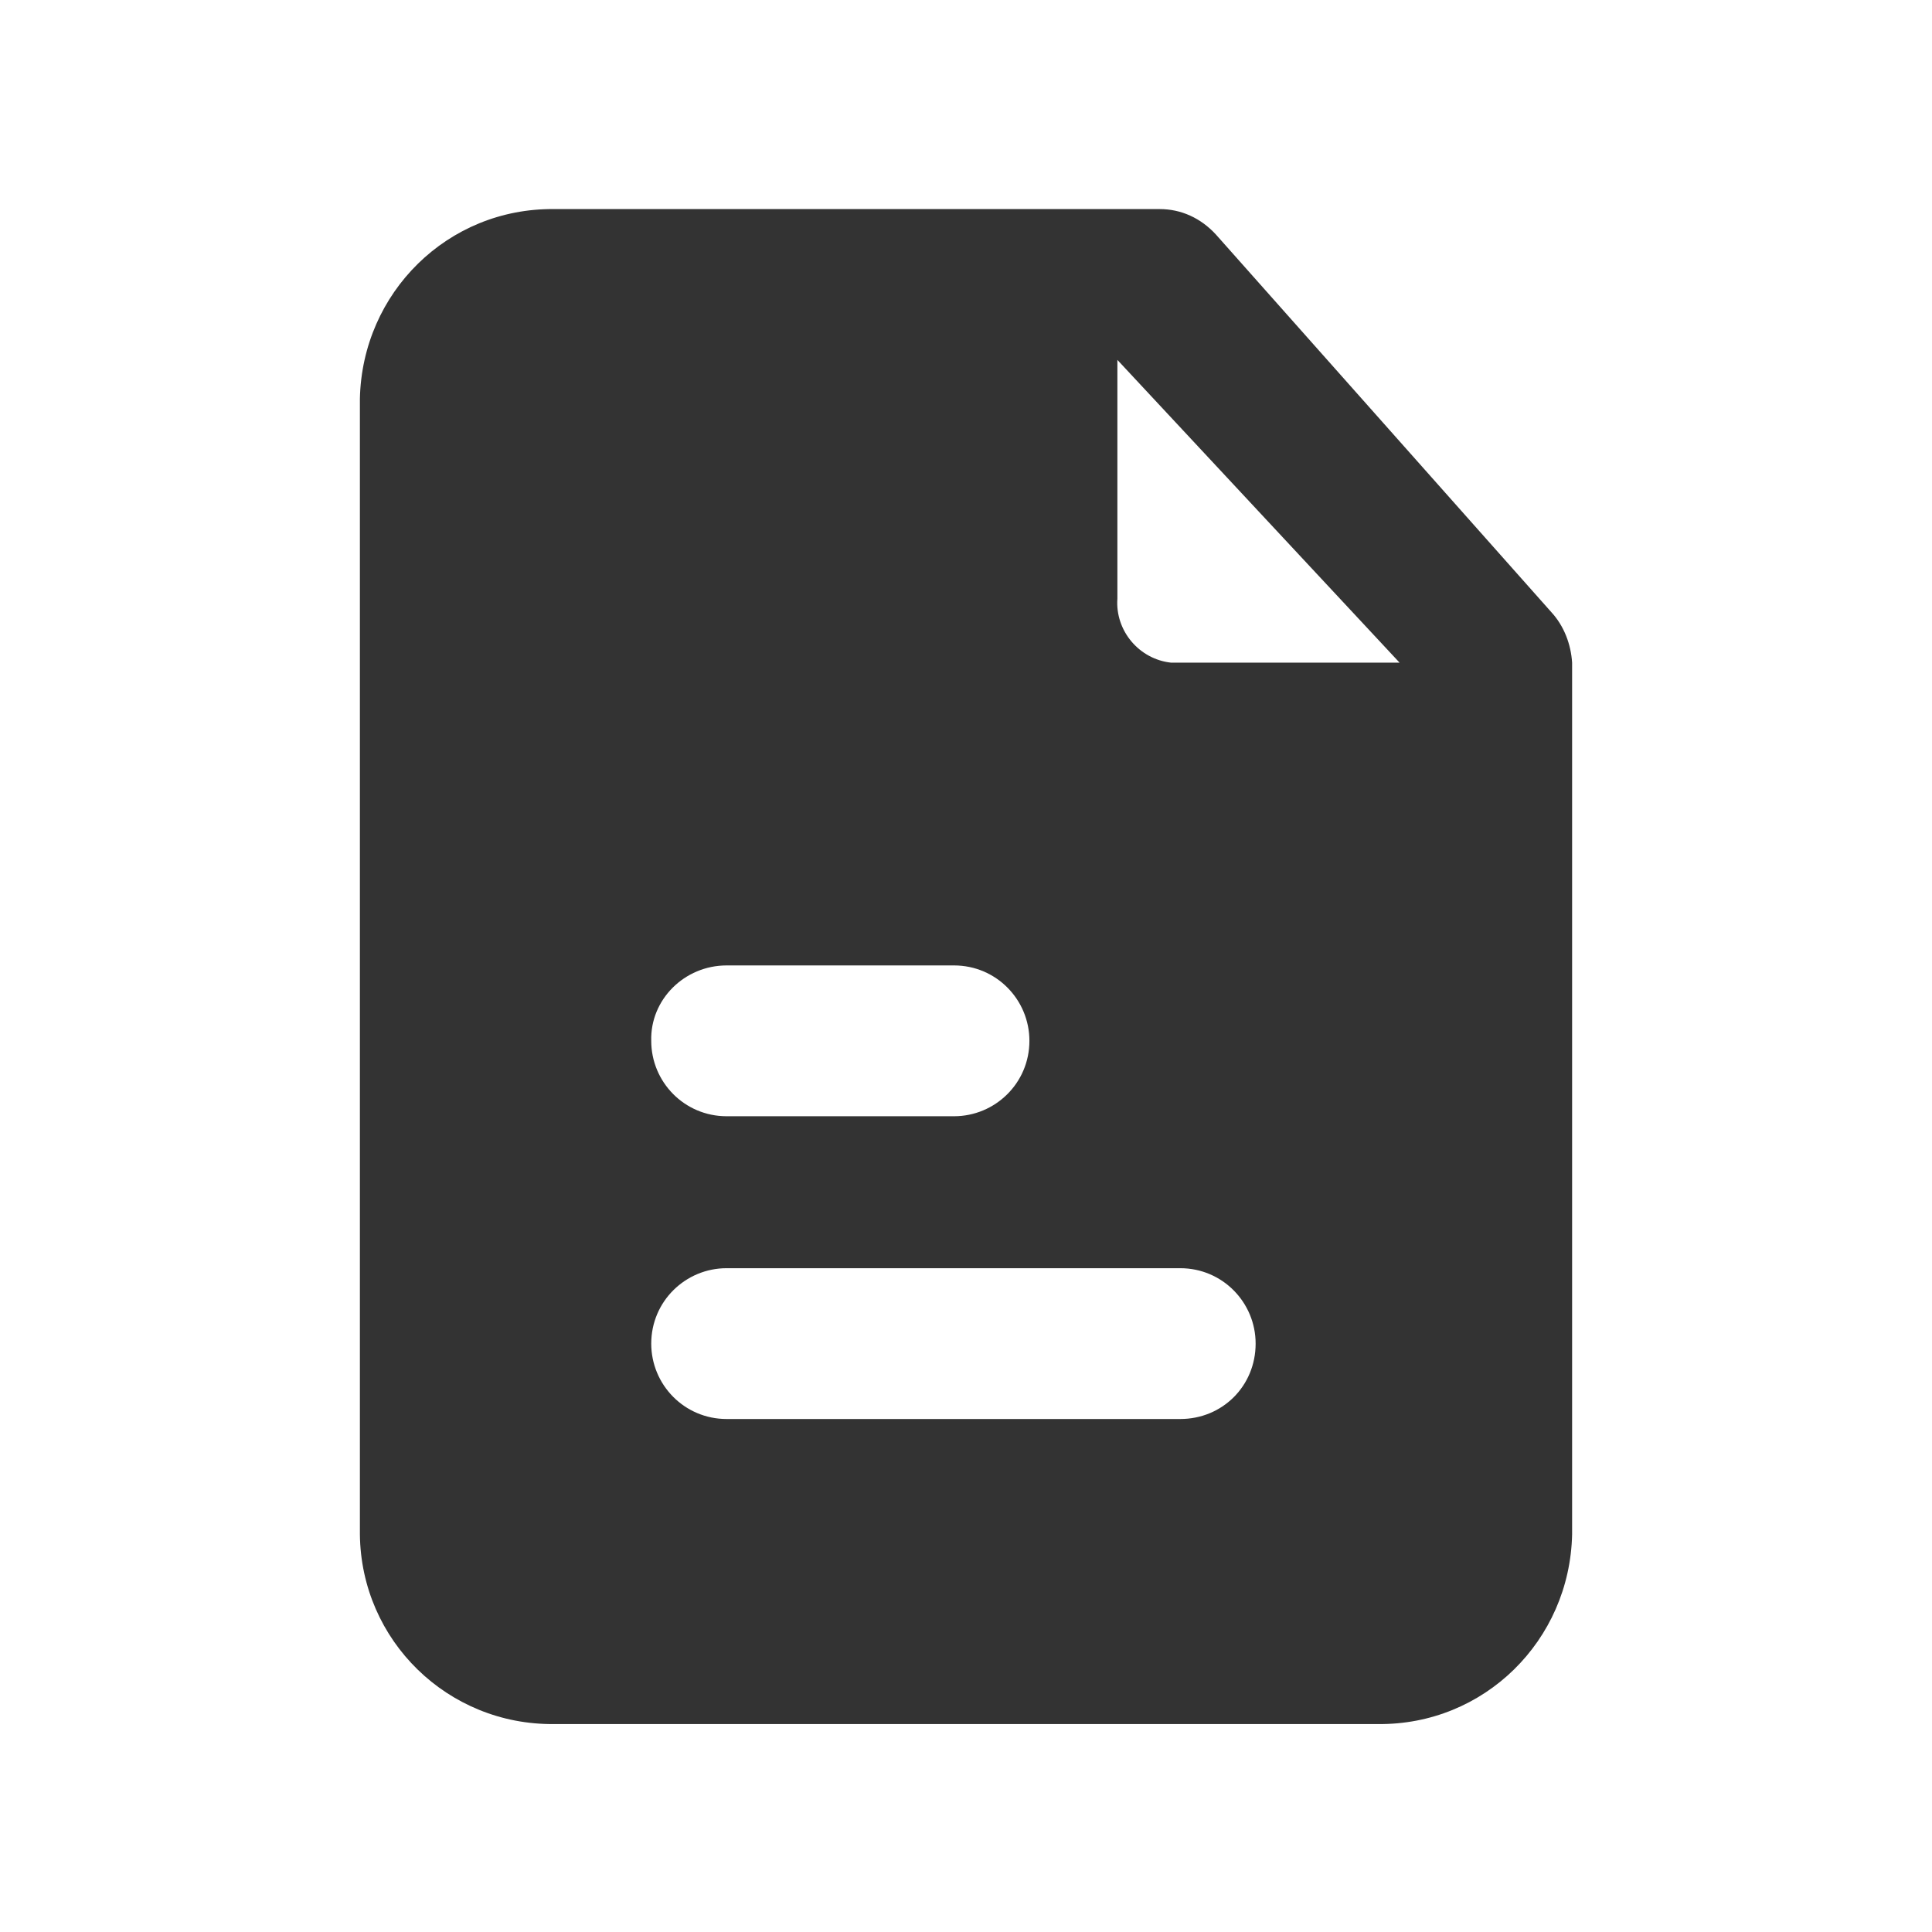 <?xml version="1.0" encoding="utf-8"?>
<!-- Generator: Adobe Illustrator 26.5.0, SVG Export Plug-In . SVG Version: 6.00 Build 0)  -->
<!DOCTYPE svg PUBLIC "-//W3C//DTD SVG 1.1//EN" "http://www.w3.org/Graphics/SVG/1.1/DTD/svg11.dtd">
<svg version="1.1" id="Calque_1" xmlns:x="http://ns.adobe.com/Extensibility/1.0/" xmlns:i="http://ns.adobe.com/AdobeIllustrator/10.0/" xmlns:graph="http://ns.adobe.com/Graphs/1.0/"
	 xmlns="http://www.w3.org/2000/svg" xmlns:xlink="http://www.w3.org/1999/xlink" x="0px" y="0px" viewBox="0 0 169.1 169.1"
	 style="enable-background:new 0 0 169.1 169.1;" xml:space="preserve">
<style type="text/css">
	.st0{fill:#333333;}
</style>
<g id="file-text_00000095320146841142484320000010618759710859680942_">
	<g>
		<g>
			<path class="st0" d="M135.8,53.6l-29.4-33.1c-1.3-1.4-3-2.2-4.9-2.2h-53c-9.3-0.1-16.8,7.3-17,16.6c0,0,0,0,0,0v99.4
				c0.1,9.3,7.7,16.7,17,16.6c0,0,0,0,0,0h72.1c9.3,0.1,16.8-7.3,17-16.6c0,0,0,0,0,0V58C137.5,56.4,136.9,54.8,135.8,53.6z
				 M63.6,84.5h19.9c3.7,0,6.6,3,6.6,6.6c0,3.7-3,6.6-6.6,6.6H63.6c-3.7,0-6.6-3-6.6-6.6C56.9,87.5,59.9,84.5,63.6,84.5z
				 M103.3,124.2H63.6c-3.7,0-6.6-3-6.6-6.6c0-3.7,3-6.6,6.6-6.6h39.7c3.7,0,6.6,3,6.6,6.6C109.9,121.3,107,124.2,103.3,124.2z
				 M102.5,58c-2.8-0.3-4.9-2.8-4.7-5.6V31.5L122.5,58H102.5z"/>
		</g>
	</g>
</g>
</svg>
